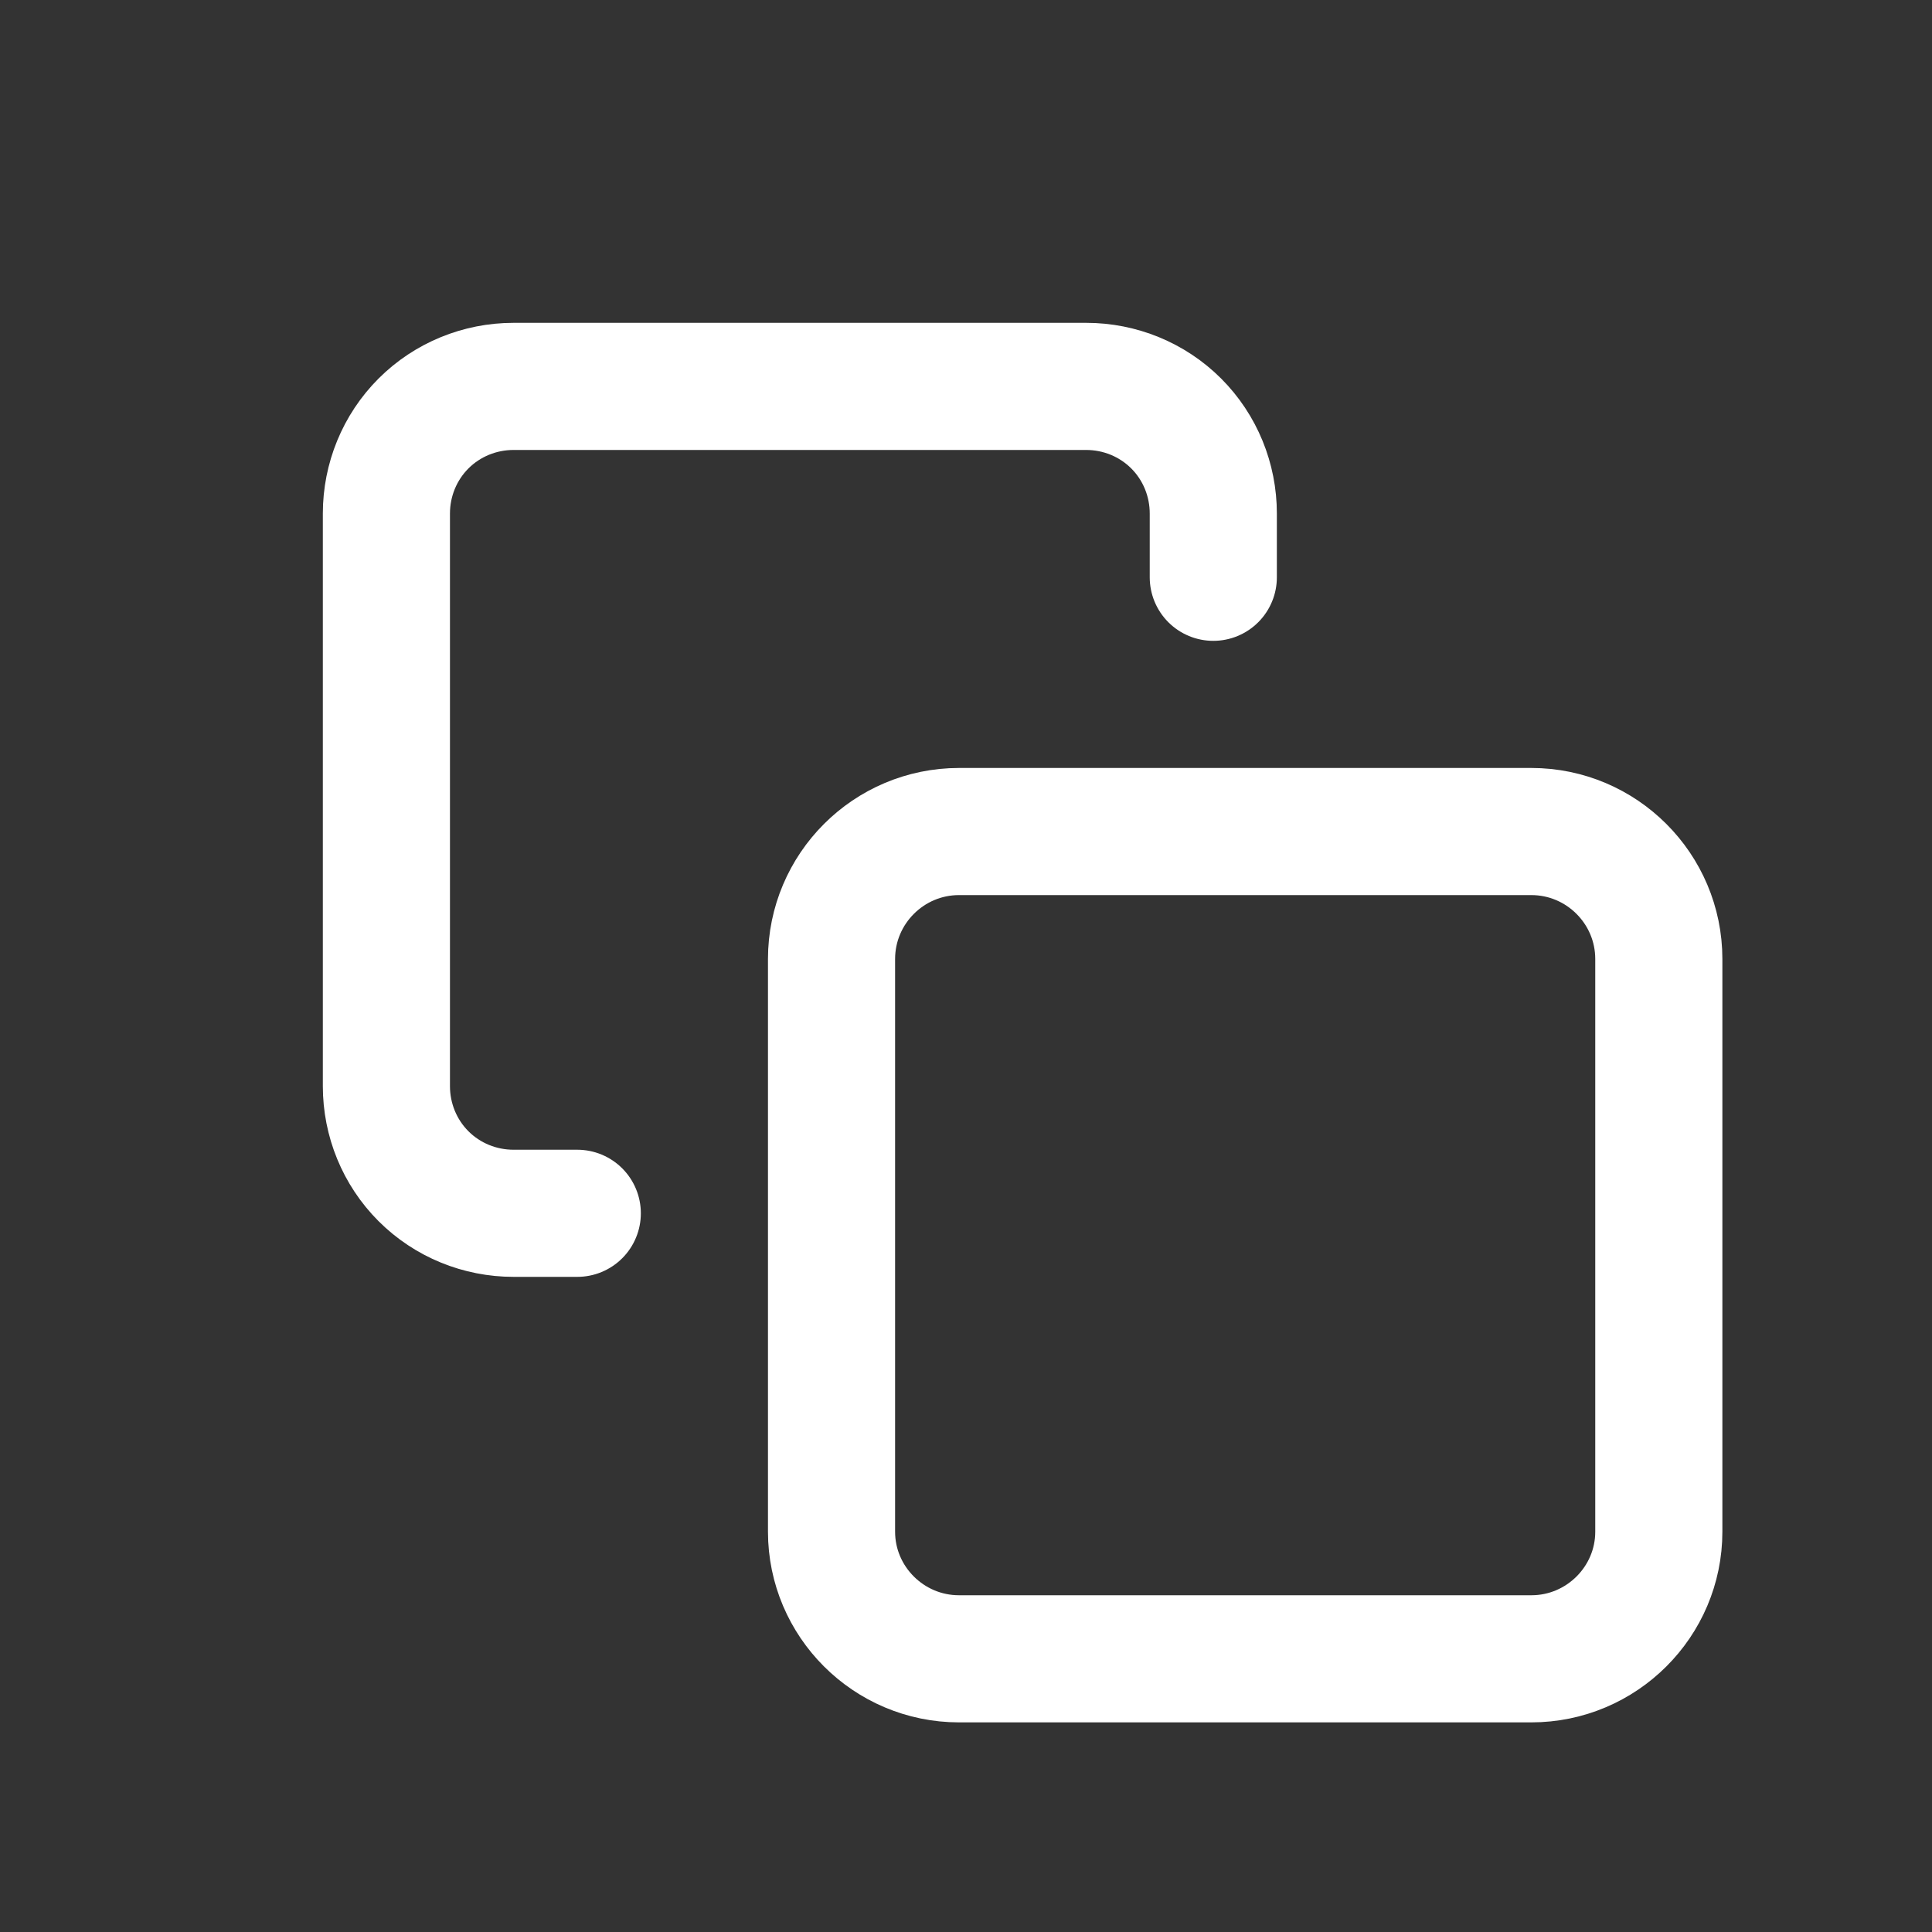 <?xml version="1.0" encoding="utf-8"?>
<svg xmlns="http://www.w3.org/2000/svg" fill="none" height="100%" overflow="visible" preserveAspectRatio="none" style="display: block;" viewBox="0 0 5 5" width="100%">
<rect x="0" y="0" width="5" height="5" fill="#333333" stroke="none"/>
<g id="Group 18">
<path d="M3.963 2.152H2.482C2.3 2.152 2.152 2.3 2.152 2.482V3.964C2.152 4.145 2.3 4.293 2.482 4.293H3.963C4.145 4.293 4.293 4.145 4.293 3.964V2.482C4.293 2.3 4.145 2.152 3.963 2.152Z" id="Vector" stroke="white" stroke-linecap="round" stroke-width="0.329"/>
<path d="M1.494 3.14H1.329C1.242 3.14 1.158 3.106 1.096 3.044C1.034 2.982 1 2.898 1 2.811L1 1.329C1 1.242 1.034 1.158 1.096 1.096C1.158 1.034 1.242 1 1.329 1L2.811 1C2.898 1 2.982 1.034 3.044 1.096C3.106 1.158 3.14 1.242 3.14 1.329V1.494" id="Vector_2" stroke="white" stroke-linecap="round" stroke-width="0.329"/>
</g>
</svg>